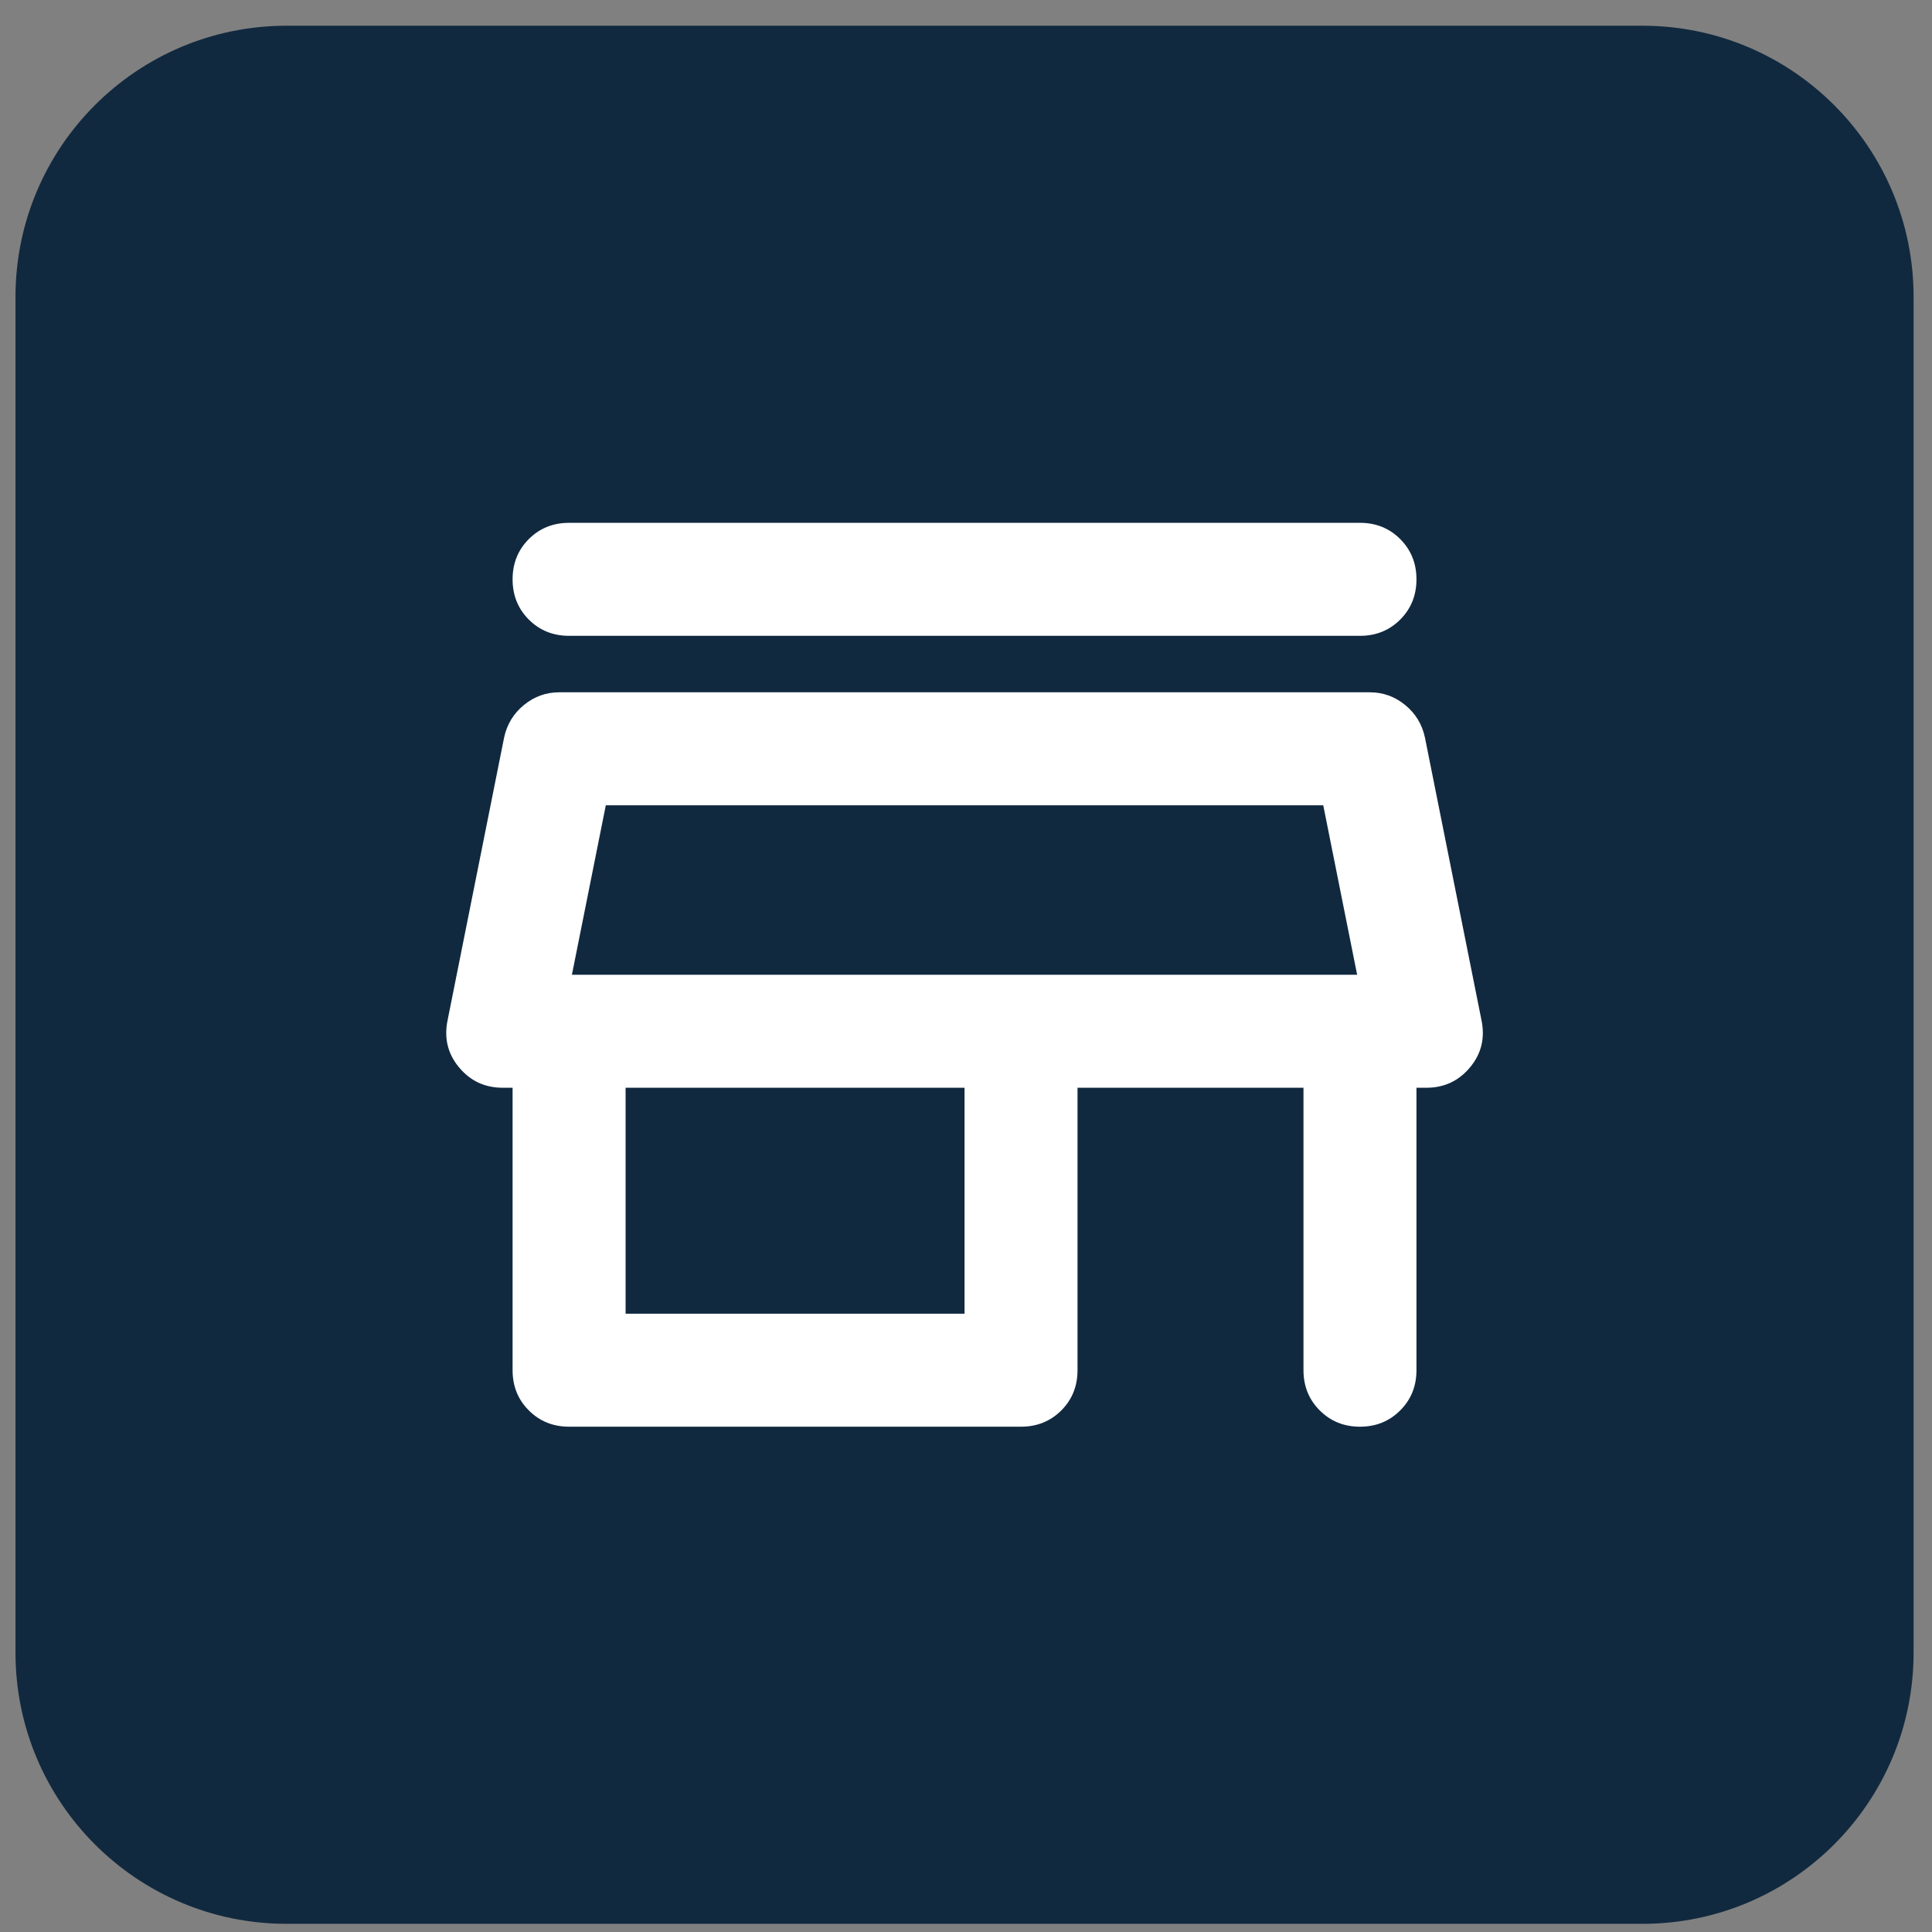 <svg width="57" height="57" viewBox="0 0 57 57" fill="none" xmlns="http://www.w3.org/2000/svg">
<rect x="0" y="0" width="57" height="57" fill="#808080" stroke="none"/>
<path d="M0.457 8.759C0.457 4.34 4.039 0.759 8.457 0.759H48.457C52.875 0.759 56.457 4.34 56.457 8.759V48.759C56.457 53.177 52.875 56.759 48.457 56.759H8.457C4.039 56.759 0.457 53.177 0.457 48.759V8.759Z" fill="#11293F"/>
<path d="M16.79 18.759C16.318 18.759 15.922 18.599 15.602 18.28C15.283 17.96 15.123 17.564 15.123 17.092C15.123 16.62 15.283 16.224 15.602 15.904C15.922 15.585 16.318 15.425 16.79 15.425H40.123C40.596 15.425 40.991 15.585 41.31 15.904C41.63 16.224 41.79 16.62 41.79 17.092C41.79 17.564 41.63 17.96 41.31 18.28C40.991 18.599 40.596 18.759 40.123 18.759H16.79ZM16.79 42.092C16.318 42.092 15.922 41.932 15.602 41.612C15.283 41.293 15.123 40.898 15.123 40.425V32.092H14.832C14.304 32.092 13.873 31.89 13.54 31.487C13.207 31.085 13.096 30.62 13.207 30.092L14.873 21.759C14.957 21.37 15.151 21.05 15.457 20.8C15.762 20.55 16.11 20.425 16.498 20.425H40.415C40.804 20.425 41.151 20.55 41.457 20.8C41.762 21.05 41.957 21.37 42.04 21.759L43.707 30.092C43.818 30.62 43.707 31.085 43.373 31.487C43.04 31.89 42.609 32.092 42.082 32.092H41.79V40.425C41.79 40.898 41.63 41.293 41.31 41.612C40.991 41.932 40.596 42.092 40.123 42.092C39.651 42.092 39.256 41.932 38.937 41.612C38.617 41.293 38.457 40.898 38.457 40.425V32.092H31.79V40.425C31.79 40.898 31.631 41.293 31.312 41.612C30.992 41.932 30.596 42.092 30.123 42.092H16.79ZM18.457 38.759H28.457V32.092H18.457V38.759ZM16.873 28.759H40.04H16.873ZM16.873 28.759H40.04L39.04 23.759H17.873L16.873 28.759Z" fill="white"/>
</svg>
